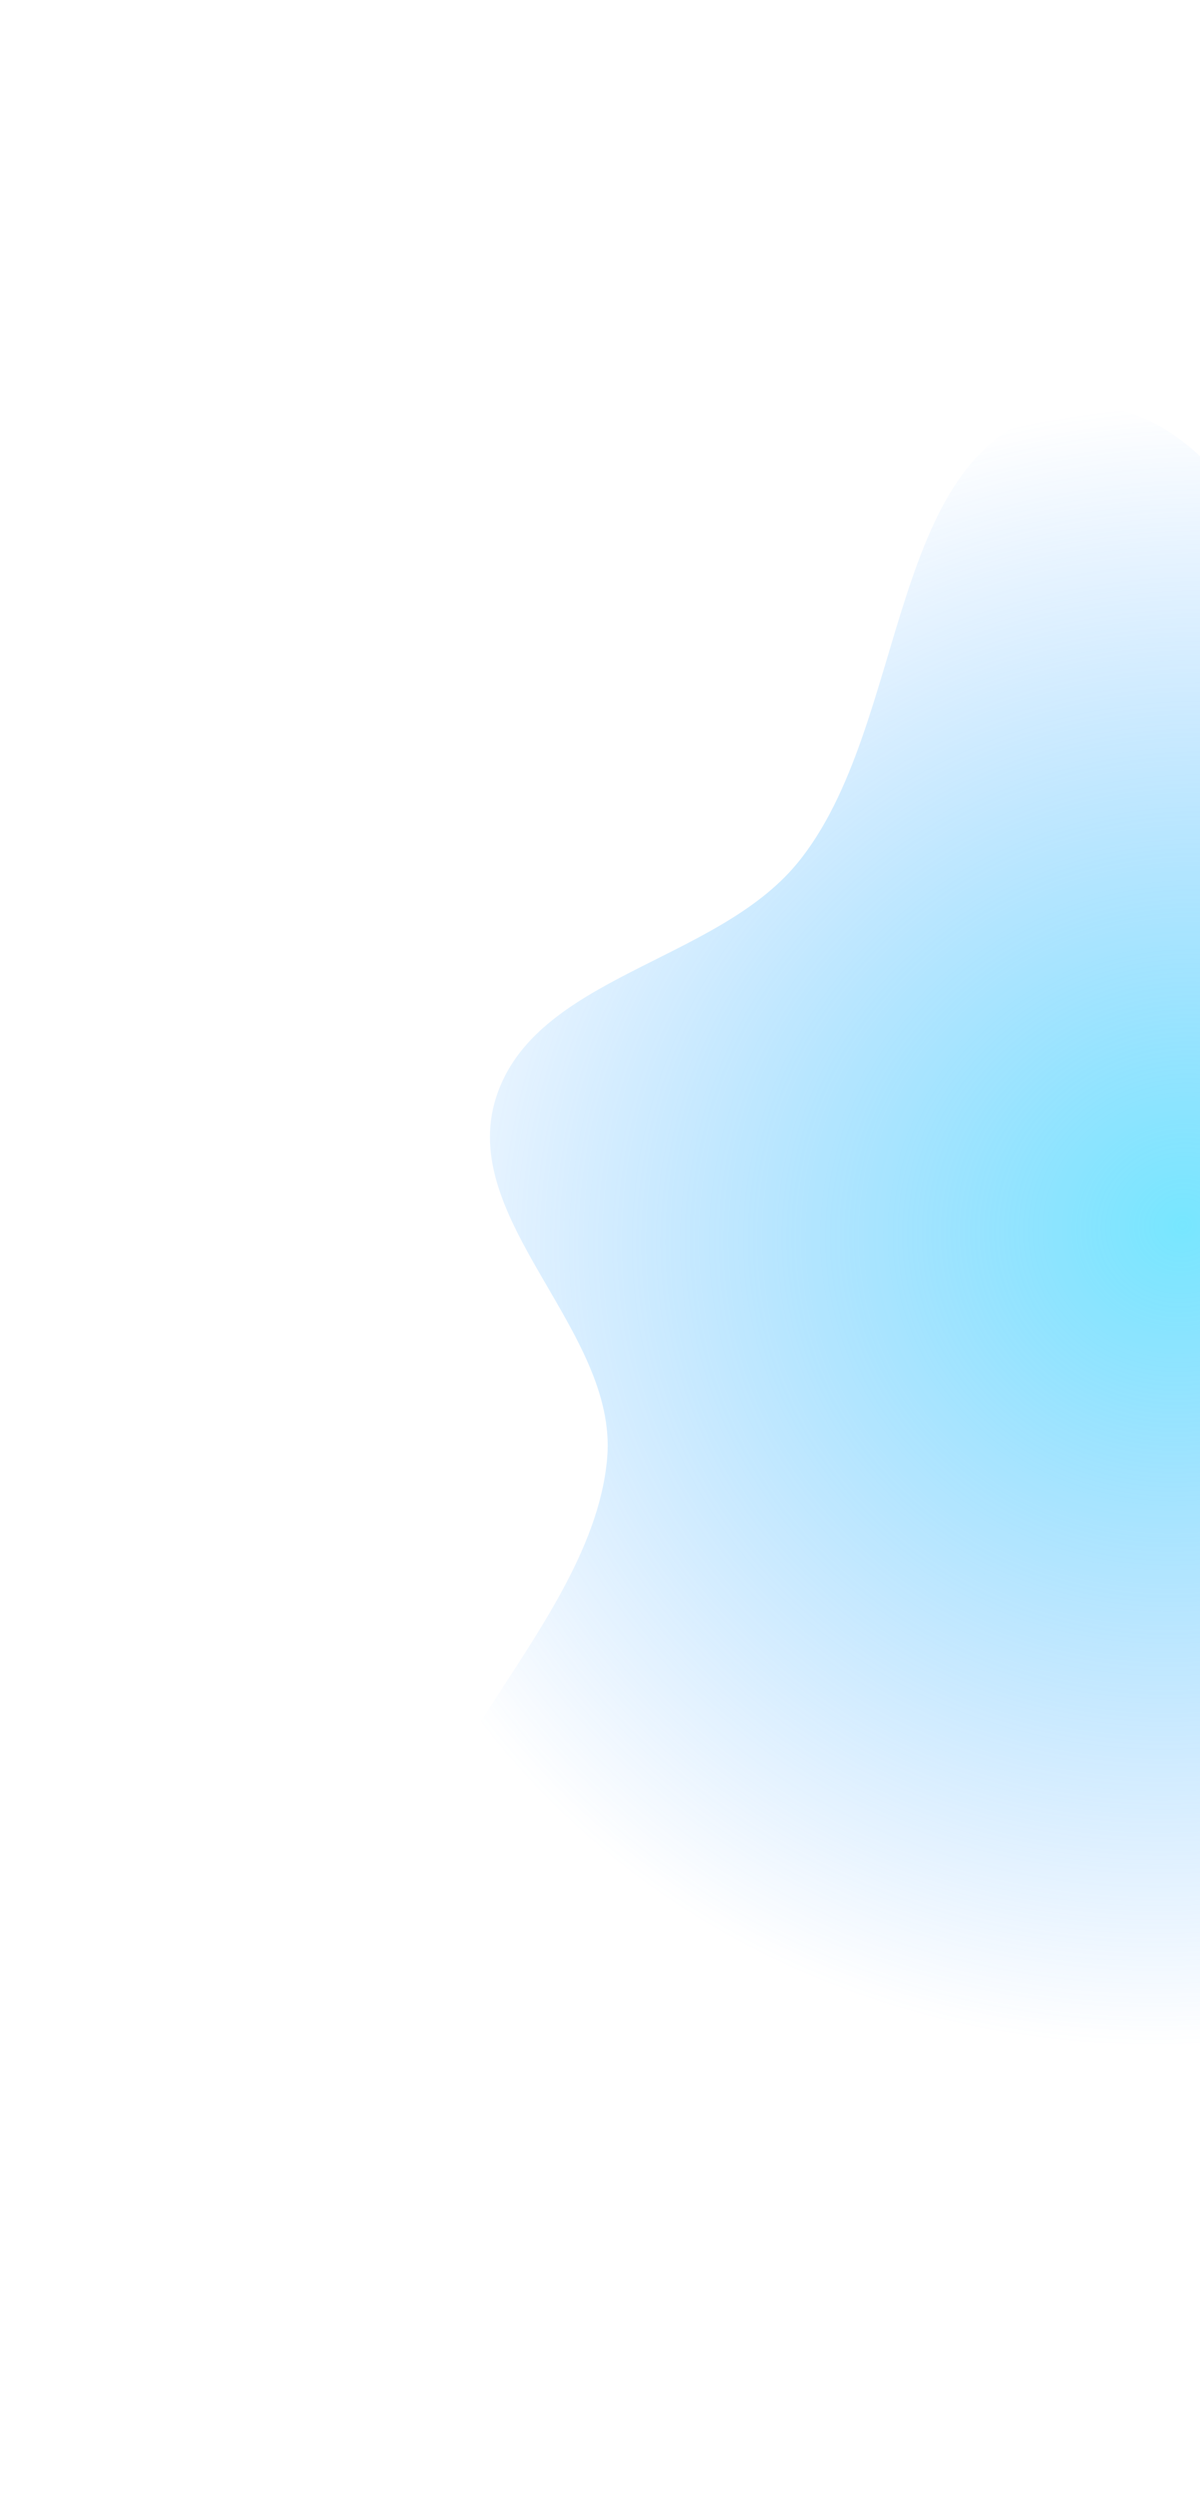 <svg width="612" height="1275" viewBox="0 0 612 1275" fill="none" xmlns="http://www.w3.org/2000/svg">
<g filter="url(#filter0_f_162_2256)">
<path fill-rule="evenodd" clip-rule="evenodd" d="M1054.69 630.694C1053.27 704.006 993.612 761.534 954.367 824.459C921.176 877.677 893.184 934.666 841.883 971.912C791.435 1008.54 728.201 1017.45 667.393 1032.81C600.327 1049.74 535.216 1070.45 466.207 1066.79C378.884 1062.15 252.823 1085.58 215.686 1008.84C174.241 923.204 301.812 838.078 309.68 743.359C315.081 678.337 233.06 622.08 252.995 559.674C272.72 497.923 364.734 490.94 406.444 440.436C464.753 369.833 451.301 224.285 542.781 208.79C633.395 193.442 663.579 341.065 744.173 383.231C810.577 417.972 903.805 381.717 962.091 428.167C1021.81 475.758 1056.16 555.292 1054.69 630.694Z" fill="url(#paint0_radial_162_2256)" fill-opacity="0.7"/>
</g>
<defs>
<filter id="filter0_f_162_2256" x="0.496" y="0.749" width="1261.17" height="1273.39" filterUnits="userSpaceOnUse" color-interpolation-filters="sRGB">
<feFlood flood-opacity="0" result="BackgroundImageFix"/>
<feBlend mode="normal" in="SourceGraphic" in2="BackgroundImageFix" result="shape"/>
<feGaussianBlur stdDeviation="103.464" result="effect1_foregroundBlur_162_2256"/>
</filter>
<radialGradient id="paint0_radial_162_2256" cx="0" cy="0" r="1" gradientUnits="userSpaceOnUse" gradientTransform="translate(605.755 625.907) rotate(171.401) scale(446.698 421.857)">
<stop stop-color="#3DDCFF"/>
<stop offset="1" stop-color="#3D96FF" stop-opacity="0"/>
</radialGradient>
</defs>
</svg>
